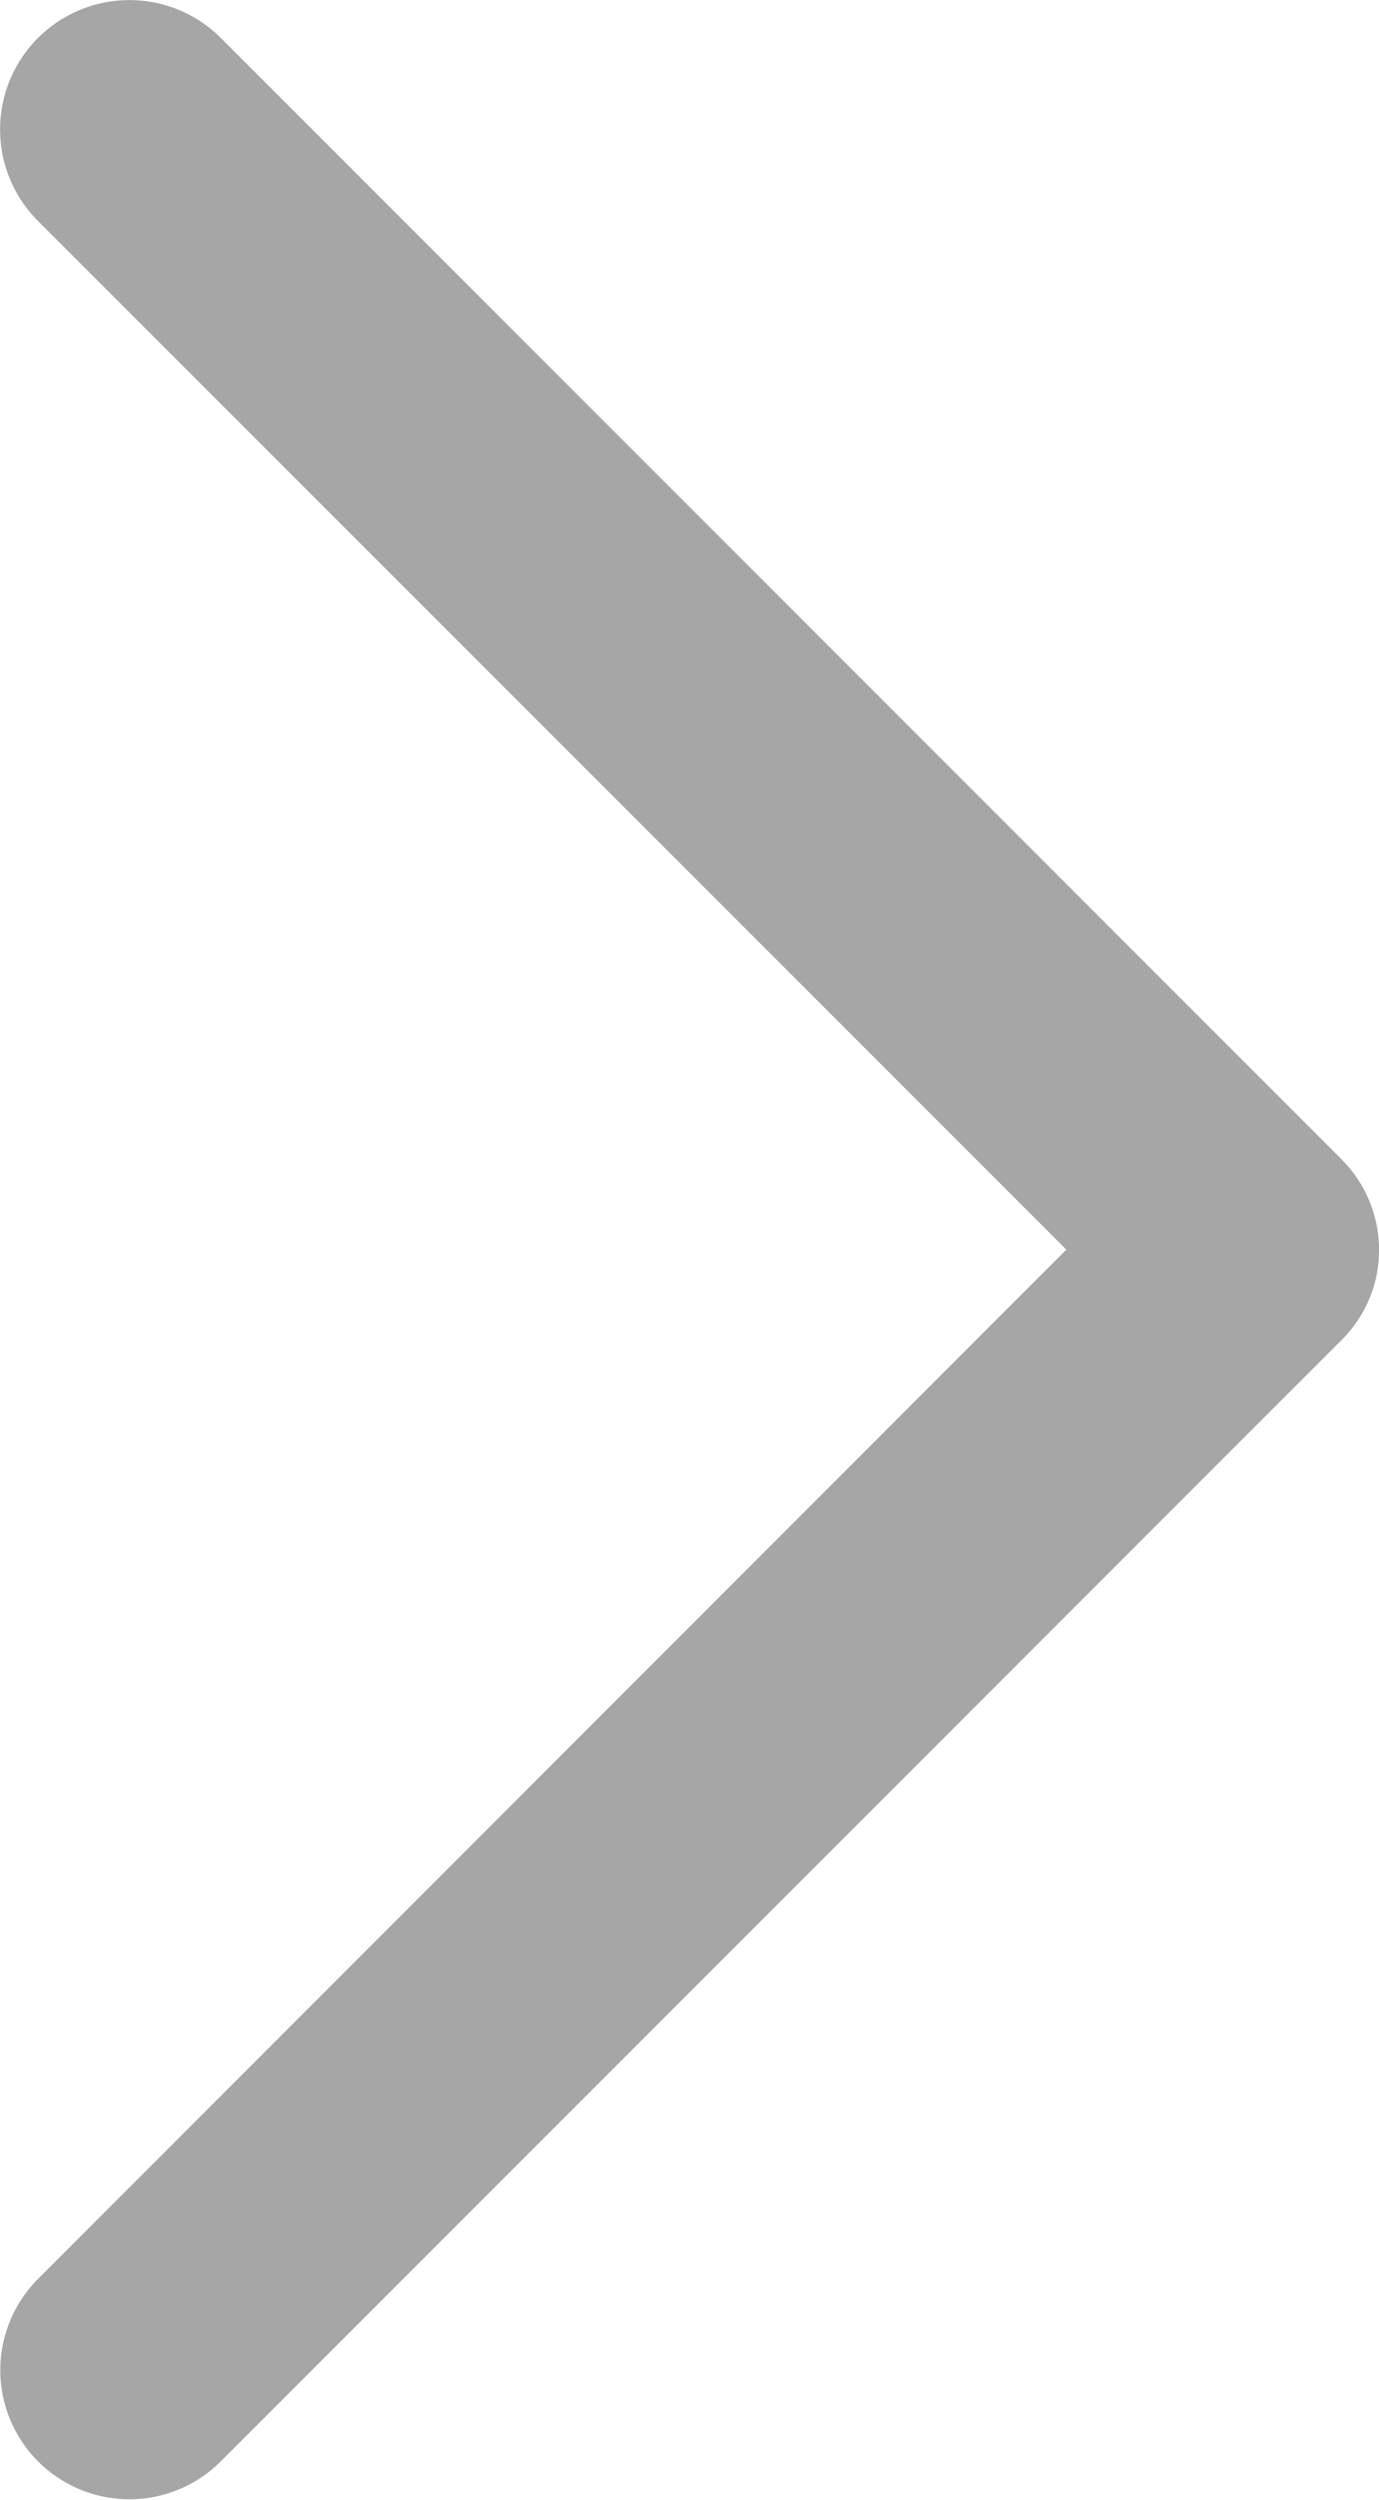 <svg xmlns="http://www.w3.org/2000/svg" viewBox="3844.615 1038 25.864 46.863">
  <defs>
    <style>
      .cls-1 {
        fill: #a6a6a6;
      }
    </style>
  </defs>
  <path id="Path_82" data-name="Path 82" class="cls-1" d="M25.152,21.723,4.142.712a2.425,2.425,0,0,0-3.43,3.43L20,23.426.712,42.722a2.421,2.421,0,1,0,3.43,3.418l21-21a2.372,2.372,0,0,0,.723-1.715A2.4,2.4,0,0,0,25.152,21.723Z" transform="translate(3844.615 1038)"/>
</svg>
